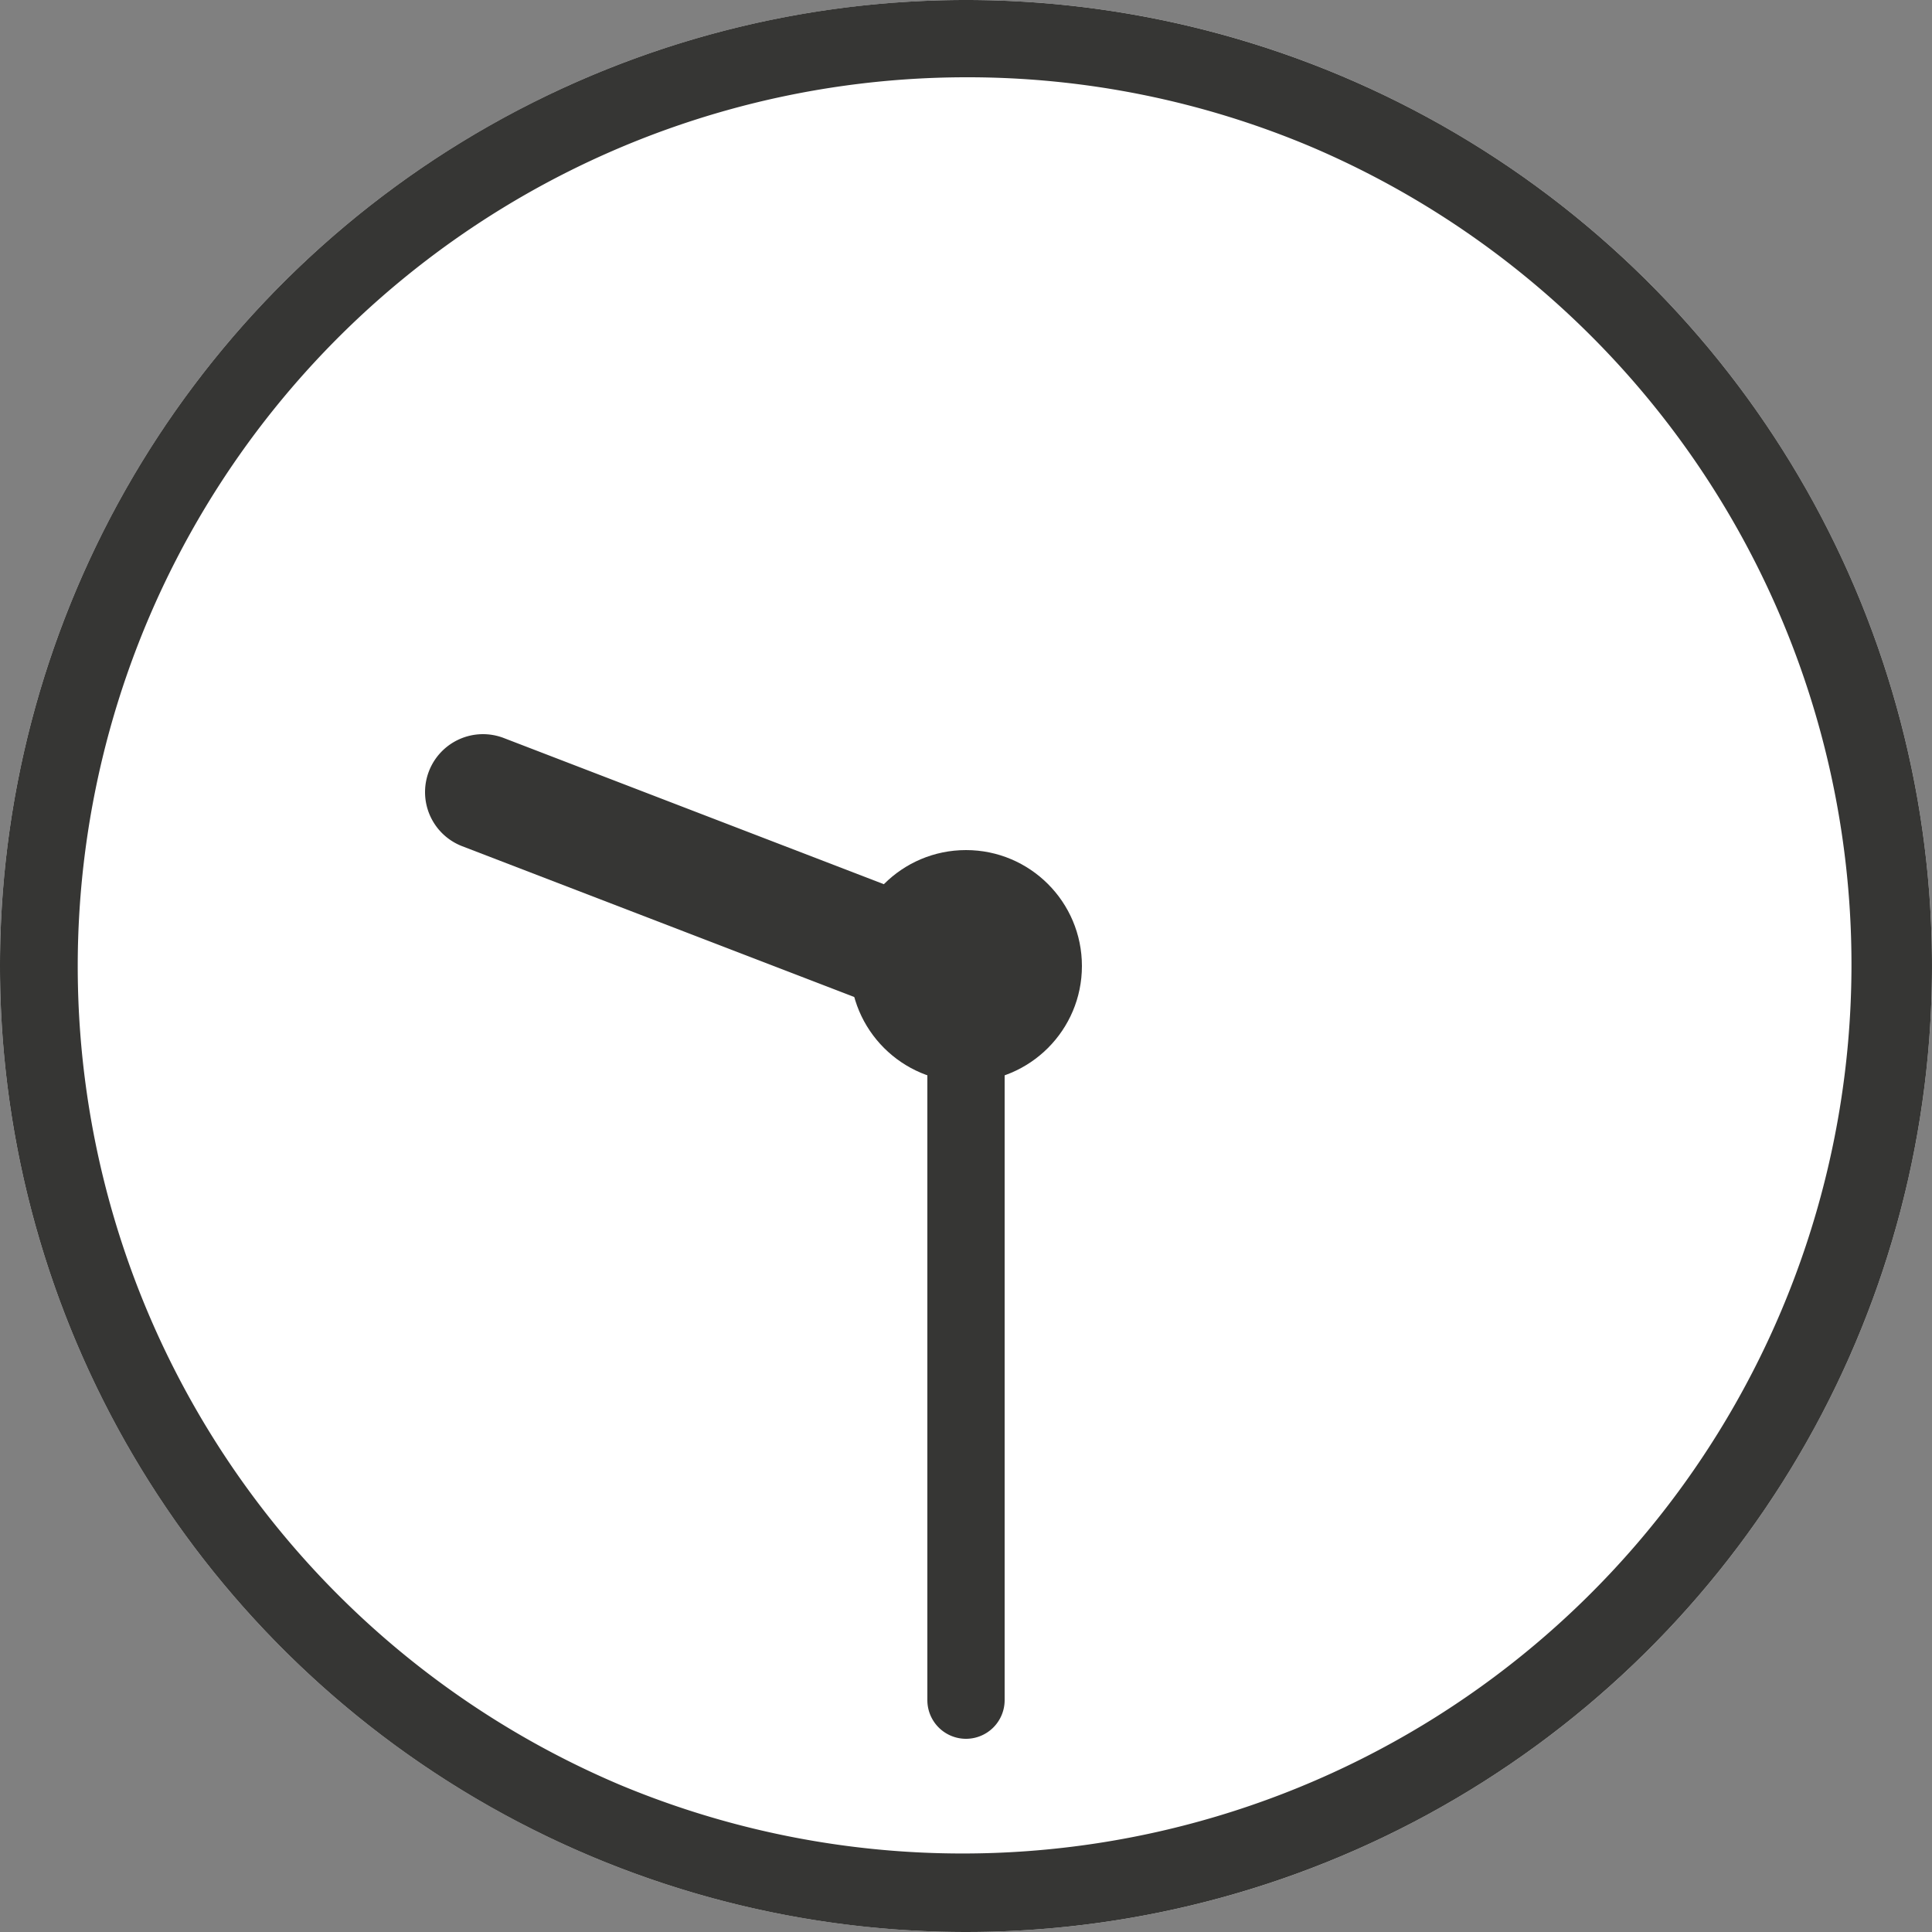 <svg xmlns="http://www.w3.org/2000/svg" width="50" height="50" viewBox="0 0 50 50">
  <rect x="0" y="0" width="50" height="50" fill="#808080" stroke="none"/>
  <g id="グループ_2662" data-name="グループ 2662" transform="translate(-360 -4029)">
    <circle id="楕円形_36" data-name="楕円形 36" cx="25" cy="25" r="25" transform="translate(360 4029)" fill="#fff"/>
    <path id="楕円形_36_-_アウトライン" data-name="楕円形 36 - アウトライン" d="M25,2a23.007,23.007,0,0,0-8.952,44.193,23.006,23.006,0,0,0,17.9-42.387A22.854,22.854,0,0,0,25,2m0-2A25,25,0,1,1,0,25,25,25,0,0,1,25,0Z" transform="translate(360 4029)" fill="#363634"/>
    <circle id="楕円形_37" data-name="楕円形 37" cx="3" cy="3" r="3" transform="translate(382 4051)" fill="#363634"/>
    <path id="線_58" data-name="線 58" d="M0,20a1,1,0,0,1-1-1V0A1,1,0,0,1,0-1,1,1,0,0,1,1,0V19A1,1,0,0,1,0,20Z" transform="translate(385 4054)" fill="#363634"/>
    <path id="線_59" data-name="線 59" d="M13,6.5a1.5,1.5,0,0,1-.538-.1l-13-5A1.5,1.5,0,0,1-1.4-.538,1.5,1.5,0,0,1,.538-1.4l13,5A1.5,1.5,0,0,1,13,6.5Z" transform="translate(372.5 4049.5)" fill="#363634"/>
  </g>
</svg>
